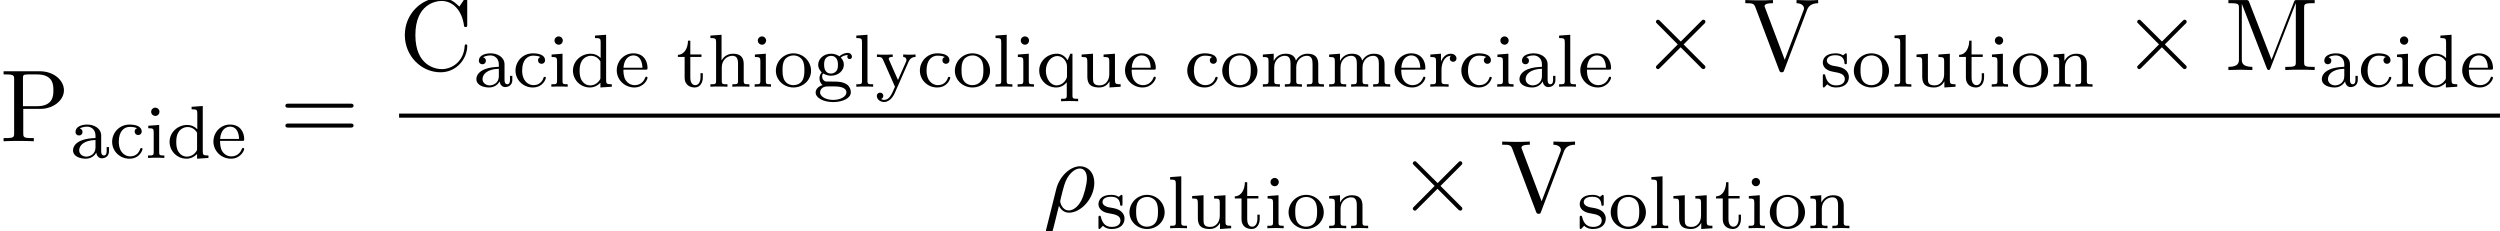<?xml version='1.0' encoding='UTF-8'?>
<!-- This file was generated by dvisvgm 2.13.3 -->
<svg version='1.1' xmlns='http://www.w3.org/2000/svg' xmlns:xlink='http://www.w3.org/1999/xlink' width='266.125pt' height='24.64pt' viewBox='99.466 69.738 266.125 24.64'>
<defs>
<path id='g0-2' d='M4.244-3.033L2.062-5.204C1.931-5.335 1.909-5.356 1.822-5.356C1.713-5.356 1.604-5.258 1.604-5.138C1.604-5.062 1.625-5.04 1.745-4.92L3.927-2.727L1.745-.535C1.625-.415 1.604-.393 1.604-.316C1.604-.196 1.713-.098 1.822-.098C1.909-.098 1.931-.12 2.062-.251L4.233-2.422L6.491-.164C6.513-.153 6.589-.098 6.655-.098C6.785-.098 6.873-.196 6.873-.316C6.873-.338 6.873-.382 6.84-.436C6.829-.458 5.095-2.171 4.549-2.727L6.545-4.724C6.6-4.789 6.764-4.931 6.818-4.996C6.829-5.018 6.873-5.062 6.873-5.138C6.873-5.258 6.785-5.356 6.655-5.356C6.567-5.356 6.524-5.313 6.404-5.193L4.244-3.033Z'/>
<path id='g1-26' d='M.36 1.887C.327 2.018 .327 2.04 .327 2.062C.327 2.225 .447 2.356 .633 2.356C.862 2.356 .993 2.16 1.015 2.127C1.069 2.029 1.418 .567 1.713-.611C1.931-.175 2.28 .12 2.793 .12C4.069 .12 5.476-1.418 5.476-3.044C5.476-4.2 4.756-4.822 3.96-4.822C2.902-4.822 1.756-3.731 1.429-2.4L.36 1.887ZM2.782-.12C2.018-.12 1.844-.993 1.844-1.091C1.844-1.135 1.898-1.353 1.931-1.495C2.236-2.716 2.345-3.109 2.585-3.545C3.055-4.342 3.6-4.582 3.938-4.582C4.342-4.582 4.691-4.265 4.691-3.513C4.691-2.913 4.375-1.691 4.08-1.156C3.72-.469 3.196-.12 2.782-.12Z'/>
<path id='g3-61' d='M7.495-3.567C7.658-3.567 7.865-3.567 7.865-3.785S7.658-4.004 7.505-4.004H.971C.818-4.004 .611-4.004 .611-3.785S.818-3.567 .982-3.567H7.495ZM7.505-1.451C7.658-1.451 7.865-1.451 7.865-1.669S7.658-1.887 7.495-1.887H.982C.818-1.887 .611-1.887 .611-1.669S.818-1.451 .971-1.451H7.505Z'/>
<path id='g3-67' d='M.611-3.731C.611-1.473 2.378 .24 4.407 .24C6.185 .24 7.255-1.276 7.255-2.542C7.255-2.651 7.255-2.727 7.113-2.727C6.993-2.727 6.993-2.662 6.982-2.553C6.895-.993 5.727-.098 4.538-.098C3.873-.098 1.735-.469 1.735-3.72C1.735-6.982 3.862-7.353 4.527-7.353C5.716-7.353 6.687-6.36 6.905-4.767C6.927-4.615 6.927-4.582 7.08-4.582C7.255-4.582 7.255-4.615 7.255-4.844V-7.429C7.255-7.615 7.255-7.691 7.135-7.691C7.091-7.691 7.047-7.691 6.96-7.56L6.415-6.753C6.011-7.145 5.455-7.691 4.407-7.691C2.367-7.691 .611-5.956 .611-3.731Z'/>
<path id='g3-77' d='M2.629-7.211C2.531-7.451 2.498-7.451 2.247-7.451H.404V-7.113H.665C1.505-7.113 1.527-6.993 1.527-6.6V-1.145C1.527-.851 1.527-.338 .404-.338V0C.785-.011 1.32-.033 1.68-.033S2.575-.011 2.956 0V-.338C1.833-.338 1.833-.851 1.833-1.145V-7.025H1.844L4.473-.24C4.527-.098 4.582 0 4.691 0C4.811 0 4.844-.087 4.887-.207L7.571-7.113H7.582V-.851C7.582-.458 7.56-.338 6.72-.338H6.458V0C6.862-.033 7.604-.033 8.029-.033S9.185-.033 9.589 0V-.338H9.327C8.487-.338 8.465-.458 8.465-.851V-6.6C8.465-6.993 8.487-7.113 9.327-7.113H9.589V-7.451H7.745C7.462-7.451 7.462-7.44 7.385-7.244L4.996-1.102L2.629-7.211Z'/>
<path id='g3-80' d='M2.476-3.447H4.32C5.629-3.447 6.807-4.331 6.807-5.422C6.807-6.491 5.727-7.451 4.233-7.451H.382V-7.113H.644C1.484-7.113 1.505-6.993 1.505-6.6V-.851C1.505-.458 1.484-.338 .644-.338H.382V0C.764-.033 1.571-.033 1.985-.033S3.218-.033 3.6 0V-.338H3.338C2.498-.338 2.476-.458 2.476-.851V-3.447ZM2.444-3.731V-6.676C2.444-7.036 2.465-7.113 2.978-7.113H3.949C5.684-7.113 5.684-5.956 5.684-5.422C5.684-4.909 5.684-3.731 3.949-3.731H2.444Z'/>
<path id='g3-86' d='M6.775-6.382C6.927-6.785 7.222-7.102 7.964-7.113V-7.451C7.625-7.429 7.189-7.418 6.905-7.418C6.578-7.418 5.945-7.44 5.662-7.451V-7.113C6.229-7.102 6.458-6.818 6.458-6.567C6.458-6.48 6.425-6.415 6.404-6.349L4.407-1.091L2.324-6.6C2.258-6.753 2.258-6.775 2.258-6.796C2.258-7.113 2.88-7.113 3.153-7.113V-7.451C2.76-7.418 2.007-7.418 1.593-7.418C1.069-7.418 .6-7.44 .207-7.451V-7.113C.916-7.113 1.124-7.113 1.276-6.698L3.807 0C3.884 .207 3.938 .24 4.08 .24C4.265 .24 4.287 .185 4.342 .033L6.775-6.382Z'/>
<path id='g2-97' d='M3.347-2.375C3.347-3.156 2.59-3.555 1.865-3.555C1.203-3.555 .614-3.3 .614-2.774C.614-2.534 .781-2.391 .988-2.391C1.211-2.391 1.363-2.55 1.363-2.766C1.363-2.957 1.243-3.092 1.068-3.132C1.363-3.332 1.793-3.332 1.849-3.332C2.295-3.332 2.742-3.021 2.742-2.367V-2.12C2.279-2.096 1.745-2.072 1.188-1.841C.486-1.538 .351-1.076 .351-.813C.351-.128 1.156 .08 1.706 .08C2.287 .08 2.646-.247 2.821-.566C2.861-.263 3.068 .04 3.419 .04C3.499 .04 4.176 .008 4.176-.717V-1.156H3.929V-.717C3.929-.391 3.81-.263 3.642-.263C3.347-.263 3.347-.63 3.347-.717V-2.375ZM2.742-1.124C2.742-.351 2.088-.143 1.769-.143C1.355-.143 1.004-.422 1.004-.805C1.004-1.331 1.498-1.873 2.742-1.913V-1.124Z'/>
<path id='g2-99' d='M2.933-3.164C2.71-3.092 2.678-2.909 2.678-2.813C2.678-2.598 2.829-2.439 3.053-2.439C3.26-2.439 3.427-2.582 3.427-2.821C3.427-3.316 2.885-3.555 2.136-3.555C1.028-3.555 .279-2.67 .279-1.722C.279-.709 1.108 .08 2.112 .08C3.236 .08 3.515-.861 3.515-.956S3.411-1.052 3.387-1.052C3.332-1.052 3.292-1.044 3.268-.964C3.212-.797 2.989-.167 2.192-.167C1.698-.167 .988-.55 .988-1.73C.988-2.877 1.578-3.308 2.16-3.308C2.232-3.308 2.654-3.308 2.933-3.164Z'/>
<path id='g2-100' d='M2.622-5.444V-5.181C3.164-5.181 3.228-5.125 3.228-4.734V-3.053C2.949-3.355 2.574-3.515 2.16-3.515C1.164-3.515 .279-2.742 .279-1.714C.279-.733 1.076 .08 2.08 .08C2.55 .08 2.941-.143 3.204-.422V.08L4.415 0V-.263C3.873-.263 3.81-.319 3.81-.709V-5.531L2.622-5.444ZM3.204-.988C3.204-.845 3.204-.813 3.084-.654C2.861-.335 2.495-.143 2.12-.143C1.753-.143 1.435-.335 1.243-.63C1.028-.94 .988-1.331 .988-1.706C.988-2.168 1.06-2.495 1.243-2.774C1.435-3.068 1.793-3.292 2.2-3.292C2.582-3.292 2.965-3.1 3.204-2.686V-.988Z'/>
<path id='g2-101' d='M3.292-1.817C3.467-1.817 3.515-1.817 3.515-2C3.515-2.71 3.124-3.555 2-3.555C1.012-3.555 .239-2.734 .239-1.745C.239-.717 1.1 .08 2.104 .08C3.116 .08 3.515-.773 3.515-.956C3.515-.988 3.491-1.068 3.387-1.068C3.3-1.068 3.284-1.012 3.268-.964C2.981-.191 2.295-.167 2.152-.167C1.793-.167 1.427-.335 1.188-.701S.948-1.578 .948-1.817H3.292ZM.956-2.024C1.028-3.14 1.706-3.332 2-3.332C2.933-3.332 2.965-2.208 2.973-2.024H.956Z'/>
<path id='g2-103' d='M1.379-.55C1.132-.574 .933-.789 .933-1.076C.933-1.267 .98-1.339 1.036-1.411C1.371-1.211 1.682-1.172 1.873-1.172C2.662-1.172 3.244-1.722 3.244-2.343C3.244-2.646 3.108-2.901 2.917-3.108C3.029-3.204 3.292-3.371 3.682-3.379C3.65-3.355 3.61-3.316 3.61-3.188C3.61-3.045 3.714-2.941 3.858-2.941C3.969-2.941 4.105-3.013 4.105-3.196C4.105-3.332 4.001-3.602 3.65-3.602C3.515-3.602 3.132-3.571 2.766-3.236C2.566-3.379 2.256-3.515 1.881-3.515C1.092-3.515 .51-2.965 .51-2.343C.51-1.969 .717-1.69 .885-1.53C.709-1.331 .646-1.076 .646-.885C.646-.558 .805-.311 .98-.175C.566-.064 .239 .247 .239 .614C.239 1.188 1.06 1.634 2.112 1.634C3.108 1.634 3.985 1.227 3.985 .598C3.985 .167 3.73-.167 3.467-.303C2.997-.55 2.606-.55 1.825-.55H1.379ZM1.881-1.403C1.14-1.403 1.14-2.168 1.14-2.343C1.14-2.638 1.18-2.845 1.299-3.005C1.435-3.188 1.658-3.284 1.873-3.284C2.614-3.284 2.614-2.519 2.614-2.343C2.614-2.048 2.574-1.841 2.455-1.682C2.279-1.459 2.024-1.403 1.881-1.403ZM2.256-.032C2.471-.032 3.515-.032 3.515 .606C3.515 1.036 2.901 1.403 2.112 1.403C1.315 1.403 .709 1.036 .709 .606C.709 .438 .837-.032 1.49-.032H2.256Z'/>
<path id='g2-104' d='M3.873-2.415C3.873-3.084 3.571-3.515 2.734-3.515C2.032-3.515 1.666-3.068 1.522-2.813H1.514V-5.531L.327-5.444V-5.181C.869-5.181 .933-5.125 .933-4.734V-.622C.933-.263 .837-.263 .327-.263V0C.669-.024 1.02-.024 1.235-.024C1.467-.024 1.801-.024 2.144 0V-.263C1.634-.263 1.538-.263 1.538-.622V-2.064C1.538-2.901 2.176-3.292 2.662-3.292S3.268-2.949 3.268-2.447V-.622C3.268-.263 3.172-.263 2.662-.263V0C3.005-.024 3.355-.024 3.571-.024C3.802-.024 4.136-.024 4.479 0V-.263C3.969-.263 3.873-.263 3.873-.622V-2.415Z'/>
<path id='g2-105' d='M1.554-4.91C1.554-5.141 1.371-5.356 1.108-5.356C.877-5.356 .669-5.173 .669-4.918C.669-4.639 .901-4.471 1.108-4.471C1.387-4.471 1.554-4.702 1.554-4.91ZM.359-3.427V-3.164C.869-3.164 .94-3.116 .94-2.726V-.622C.94-.263 .845-.263 .335-.263V0C.646-.024 1.092-.024 1.211-.024C1.315-.024 1.793-.024 2.072 0V-.263C1.554-.263 1.522-.303 1.522-.614V-3.515L.359-3.427Z'/>
<path id='g2-108' d='M1.522-5.531L.335-5.444V-5.181C.877-5.181 .94-5.125 .94-4.734V-.622C.94-.263 .845-.263 .335-.263V0C.646-.024 1.092-.024 1.227-.024C1.387-.024 1.817-.024 2.128 0V-.263C1.618-.263 1.522-.263 1.522-.622V-5.531Z'/>
<path id='g2-109' d='M6.225-2.415C6.225-3.061 5.946-3.515 5.077-3.515C4.344-3.515 3.977-3.013 3.85-2.782C3.706-3.355 3.252-3.515 2.734-3.515C1.961-3.515 1.594-2.965 1.49-2.75H1.482V-3.515L.327-3.427V-3.164C.869-3.164 .933-3.108 .933-2.718V-.622C.933-.263 .837-.263 .327-.263V0C.669-.024 1.02-.024 1.235-.024C1.467-.024 1.801-.024 2.144 0V-.263C1.634-.263 1.538-.263 1.538-.622V-2.064C1.538-2.901 2.168-3.292 2.67-3.292C3.188-3.292 3.276-2.885 3.276-2.447V-.622C3.276-.263 3.18-.263 2.67-.263V0C3.013-.024 3.363-.024 3.579-.024C3.81-.024 4.144-.024 4.487 0V-.263C3.977-.263 3.881-.263 3.881-.622V-2.064C3.881-2.901 4.511-3.292 5.013-3.292C5.531-3.292 5.619-2.885 5.619-2.447V-.622C5.619-.263 5.523-.263 5.013-.263V0C5.356-.024 5.707-.024 5.922-.024C6.153-.024 6.488-.024 6.83 0V-.263C6.32-.263 6.225-.263 6.225-.622V-2.415Z'/>
<path id='g2-110' d='M3.873-2.415C3.873-3.084 3.571-3.515 2.734-3.515C1.945-3.515 1.586-2.941 1.49-2.75H1.482V-3.515L.327-3.427V-3.164C.869-3.164 .933-3.108 .933-2.718V-.622C.933-.263 .837-.263 .327-.263V0C.669-.024 1.02-.024 1.235-.024C1.467-.024 1.801-.024 2.144 0V-.263C1.634-.263 1.538-.263 1.538-.622V-2.064C1.538-2.901 2.176-3.292 2.662-3.292S3.268-2.949 3.268-2.447V-.622C3.268-.263 3.172-.263 2.662-.263V0C3.005-.024 3.355-.024 3.571-.024C3.802-.024 4.136-.024 4.479 0V-.263C3.969-.263 3.873-.263 3.873-.622V-2.415Z'/>
<path id='g2-111' d='M3.985-1.698C3.985-2.694 3.164-3.555 2.112-3.555S.239-2.694 .239-1.698S1.092 .08 2.112 .08C3.14 .08 3.985-.701 3.985-1.698ZM2.112-.167C1.682-.167 1.347-.375 1.172-.654C.972-.98 .948-1.371 .948-1.769C.948-2.072 .948-2.55 1.196-2.893C1.403-3.172 1.737-3.332 2.112-3.332C2.527-3.332 2.869-3.132 3.053-2.853C3.268-2.519 3.276-2.088 3.276-1.769C3.276-1.403 3.26-.964 3.037-.63C2.821-.311 2.463-.167 2.112-.167Z'/>
<path id='g2-113' d='M3.818-3.515H3.595L3.3-2.821C3.037-3.244 2.654-3.515 2.152-3.515C1.156-3.515 .279-2.742 .279-1.714C.279-.717 1.1 .08 2.08 .08C2.654 .08 3.021-.239 3.212-.478V.925C3.212 1.283 3.116 1.283 2.606 1.283V1.546C2.949 1.522 3.3 1.522 3.515 1.522C3.746 1.522 4.081 1.522 4.423 1.546V1.283C3.913 1.283 3.818 1.283 3.818 .925V-3.515ZM3.236-1.132C3.236-1.004 3.236-.956 3.116-.749C2.821-.263 2.399-.143 2.128-.143C1.49-.143 .988-.853 .988-1.714C.988-2.622 1.578-3.268 2.208-3.268C2.853-3.268 3.236-2.622 3.236-2.184V-1.132Z'/>
<path id='g2-114' d='M1.467-1.817C1.467-2.415 1.714-3.276 2.479-3.292C2.431-3.26 2.351-3.196 2.351-3.013C2.351-2.766 2.542-2.654 2.702-2.654C2.893-2.654 3.061-2.782 3.061-3.013C3.061-3.292 2.805-3.515 2.455-3.515C1.937-3.515 1.586-3.124 1.419-2.678H1.411V-3.515L.279-3.427V-3.164C.821-3.164 .885-3.108 .885-2.718V-.622C.885-.263 .789-.263 .279-.263V0C.59-.024 1.028-.024 1.219-.024C1.69-.024 1.706-.024 2.224 0V-.263H2.064C1.482-.263 1.467-.351 1.467-.638V-1.817Z'/>
<path id='g2-115' d='M2.837-3.347C2.837-3.475 2.837-3.555 2.734-3.555C2.694-3.555 2.67-3.555 2.542-3.427C2.527-3.419 2.455-3.347 2.431-3.347C2.423-3.347 2.407-3.347 2.359-3.379C2.232-3.467 2-3.555 1.642-3.555C.526-3.555 .279-2.949 .279-2.566C.279-2.168 .574-1.937 .598-1.913C.917-1.674 1.1-1.642 1.634-1.546C2.008-1.474 2.622-1.363 2.622-.821C2.622-.51 2.415-.143 1.682-.143C.877-.143 .646-.765 .542-1.188C.51-1.291 .502-1.331 .406-1.331C.279-1.331 .279-1.267 .279-1.116V-.128C.279 0 .279 .08 .383 .08C.43 .08 .438 .072 .582-.08C.622-.12 .709-.223 .749-.263C1.108 .064 1.482 .08 1.69 .08C2.702 .08 3.053-.502 3.053-1.028C3.053-1.411 2.821-1.969 1.873-2.144C1.809-2.16 1.363-2.24 1.331-2.24C1.084-2.295 .709-2.463 .709-2.782C.709-3.021 .885-3.355 1.642-3.355C2.534-3.355 2.574-2.702 2.59-2.479C2.598-2.415 2.654-2.391 2.71-2.391C2.837-2.391 2.837-2.447 2.837-2.598V-3.347Z'/>
<path id='g2-116' d='M1.482-3.172H2.67V-3.435H1.482V-4.902H1.235C1.227-4.176 .901-3.419 .159-3.395V-3.172H.877V-.996C.877-.064 1.594 .08 1.961 .08C2.495 .08 2.813-.399 2.813-.996V-1.443H2.566V-1.012C2.566-.462 2.319-.167 2.016-.167C1.482-.167 1.482-.853 1.482-.98V-3.172Z'/>
<path id='g2-117' d='M2.662-3.427V-3.164C3.204-3.164 3.268-3.108 3.268-2.718V-1.331C3.268-.646 2.853-.143 2.256-.143C1.57-.143 1.538-.486 1.538-.885V-3.515L.327-3.427V-3.164C.933-3.164 .933-3.14 .933-2.431V-1.235C.933-.662 .933 .08 2.208 .08C2.957 .08 3.244-.494 3.284-.566H3.292V.08L4.479 0V-.263C3.937-.263 3.873-.319 3.873-.709V-3.515L2.662-3.427Z'/>
<path id='g2-121' d='M3.531-2.63C3.73-3.084 4.025-3.164 4.288-3.172V-3.435C4.009-3.411 3.993-3.411 3.658-3.411C3.626-3.411 3.204-3.411 2.973-3.435V-3.172C3.204-3.156 3.316-3.029 3.316-2.845C3.316-2.798 3.308-2.742 3.268-2.646L2.415-.717L1.49-2.805C1.435-2.925 1.435-2.941 1.435-2.973C1.435-3.164 1.682-3.172 1.857-3.172V-3.435C1.498-3.411 1.156-3.411 .98-3.411C.813-3.411 .43-3.411 .175-3.435V-3.172C.59-3.172 .701-3.156 .837-2.853L2.096 0C1.737 .845 1.498 1.403 .94 1.403C.741 1.403 .614 1.307 .614 1.307C.669 1.291 .853 1.203 .853 .972C.853 .749 .685 .63 .51 .63C.351 .63 .167 .733 .167 .98C.167 1.331 .51 1.626 .94 1.626C1.65 1.626 2.032 .773 2.064 .693L3.531-2.63Z'/>
</defs>
<g id='page1'>
<use x='99.466' y='84.774' xlink:href='#g3-80'/>
<use x='106.89' y='86.552' xlink:href='#g2-97'/>
<use x='111.124' y='86.552' xlink:href='#g2-99'/>
<use x='114.888' y='86.552' xlink:href='#g2-105'/>
<use x='117.24' y='86.552' xlink:href='#g2-100'/>
<use x='121.945' y='86.552' xlink:href='#g2-101'/>
<use x='129.237' y='84.774' xlink:href='#g3-61'/>
<use x='141.948' y='77.193' xlink:href='#g3-67'/>
<use x='149.826' y='78.97' xlink:href='#g2-97'/>
<use x='154.061' y='78.97' xlink:href='#g2-99'/>
<use x='157.824' y='78.97' xlink:href='#g2-105'/>
<use x='160.177' y='78.97' xlink:href='#g2-100'/>
<use x='164.881' y='78.97' xlink:href='#g2-101'/>
<use x='171.468' y='78.97' xlink:href='#g2-116'/>
<use x='174.761' y='78.97' xlink:href='#g2-104'/>
<use x='179.466' y='78.97' xlink:href='#g2-105'/>
<use x='181.818' y='78.97' xlink:href='#g2-111'/>
<use x='186.052' y='78.97' xlink:href='#g2-103'/>
<use x='190.286' y='78.97' xlink:href='#g2-108'/>
<use x='192.639' y='78.97' xlink:href='#g2-121'/>
<use x='197.108' y='78.97' xlink:href='#g2-99'/>
<use x='200.872' y='78.97' xlink:href='#g2-111'/>
<use x='205.106' y='78.97' xlink:href='#g2-108'/>
<use x='207.458' y='78.97' xlink:href='#g2-105'/>
<use x='209.811' y='78.97' xlink:href='#g2-113'/>
<use x='214.28' y='78.97' xlink:href='#g2-117'/>
<use x='218.985' y='78.97' xlink:href='#g2-101'/>
<use x='225.571' y='78.97' xlink:href='#g2-99'/>
<use x='229.335' y='78.97' xlink:href='#g2-111'/>
<use x='233.569' y='78.97' xlink:href='#g2-109'/>
<use x='240.626' y='78.97' xlink:href='#g2-109'/>
<use x='247.683' y='78.97' xlink:href='#g2-101'/>
<use x='251.447' y='78.97' xlink:href='#g2-114'/>
<use x='254.747' y='78.97' xlink:href='#g2-99'/>
<use x='258.511' y='78.97' xlink:href='#g2-105'/>
<use x='260.863' y='78.97' xlink:href='#g2-97'/>
<use x='265.097' y='78.97' xlink:href='#g2-108'/>
<use x='267.449' y='78.97' xlink:href='#g2-101'/>
<use x='274.136' y='77.193' xlink:href='#g0-2'/>
<use x='285.045' y='77.193' xlink:href='#g3-86'/>
<use x='293.226' y='78.97' xlink:href='#g2-115'/>
<use x='296.567' y='78.97' xlink:href='#g2-111'/>
<use x='300.801' y='78.97' xlink:href='#g2-108'/>
<use x='303.153' y='78.97' xlink:href='#g2-117'/>
<use x='307.858' y='78.97' xlink:href='#g2-116'/>
<use x='311.151' y='78.97' xlink:href='#g2-105'/>
<use x='313.503' y='78.97' xlink:href='#g2-111'/>
<use x='317.738' y='78.97' xlink:href='#g2-110'/>
<use x='325.365' y='77.193' xlink:href='#g0-2'/>
<use x='336.274' y='77.193' xlink:href='#g3-77'/>
<use x='346.274' y='78.97' xlink:href='#g2-97'/>
<use x='350.508' y='78.97' xlink:href='#g2-99'/>
<use x='354.272' y='78.97' xlink:href='#g2-105'/>
<use x='356.624' y='78.97' xlink:href='#g2-100'/>
<use x='361.329' y='78.97' xlink:href='#g2-101'/>
<rect x='141.948' y='81.829' height='.436' width='223.643'/>
<use x='210.477' y='92.258' xlink:href='#g1-26'/>
<use x='216.118' y='94.035' xlink:href='#g2-115'/>
<use x='219.458' y='94.035' xlink:href='#g2-111'/>
<use x='223.692' y='94.035' xlink:href='#g2-108'/>
<use x='226.044' y='94.035' xlink:href='#g2-117'/>
<use x='230.749' y='94.035' xlink:href='#g2-116'/>
<use x='234.042' y='94.035' xlink:href='#g2-105'/>
<use x='236.395' y='94.035' xlink:href='#g2-111'/>
<use x='240.629' y='94.035' xlink:href='#g2-110'/>
<use x='248.256' y='92.258' xlink:href='#g0-2'/>
<use x='259.165' y='92.258' xlink:href='#g3-86'/>
<use x='267.347' y='94.035' xlink:href='#g2-115'/>
<use x='270.687' y='94.035' xlink:href='#g2-111'/>
<use x='274.921' y='94.035' xlink:href='#g2-108'/>
<use x='277.273' y='94.035' xlink:href='#g2-117'/>
<use x='281.978' y='94.035' xlink:href='#g2-116'/>
<use x='285.271' y='94.035' xlink:href='#g2-105'/>
<use x='287.624' y='94.035' xlink:href='#g2-111'/>
<use x='291.858' y='94.035' xlink:href='#g2-110'/>
</g>
</svg><!--Rendered by QuickLaTeX.com-->